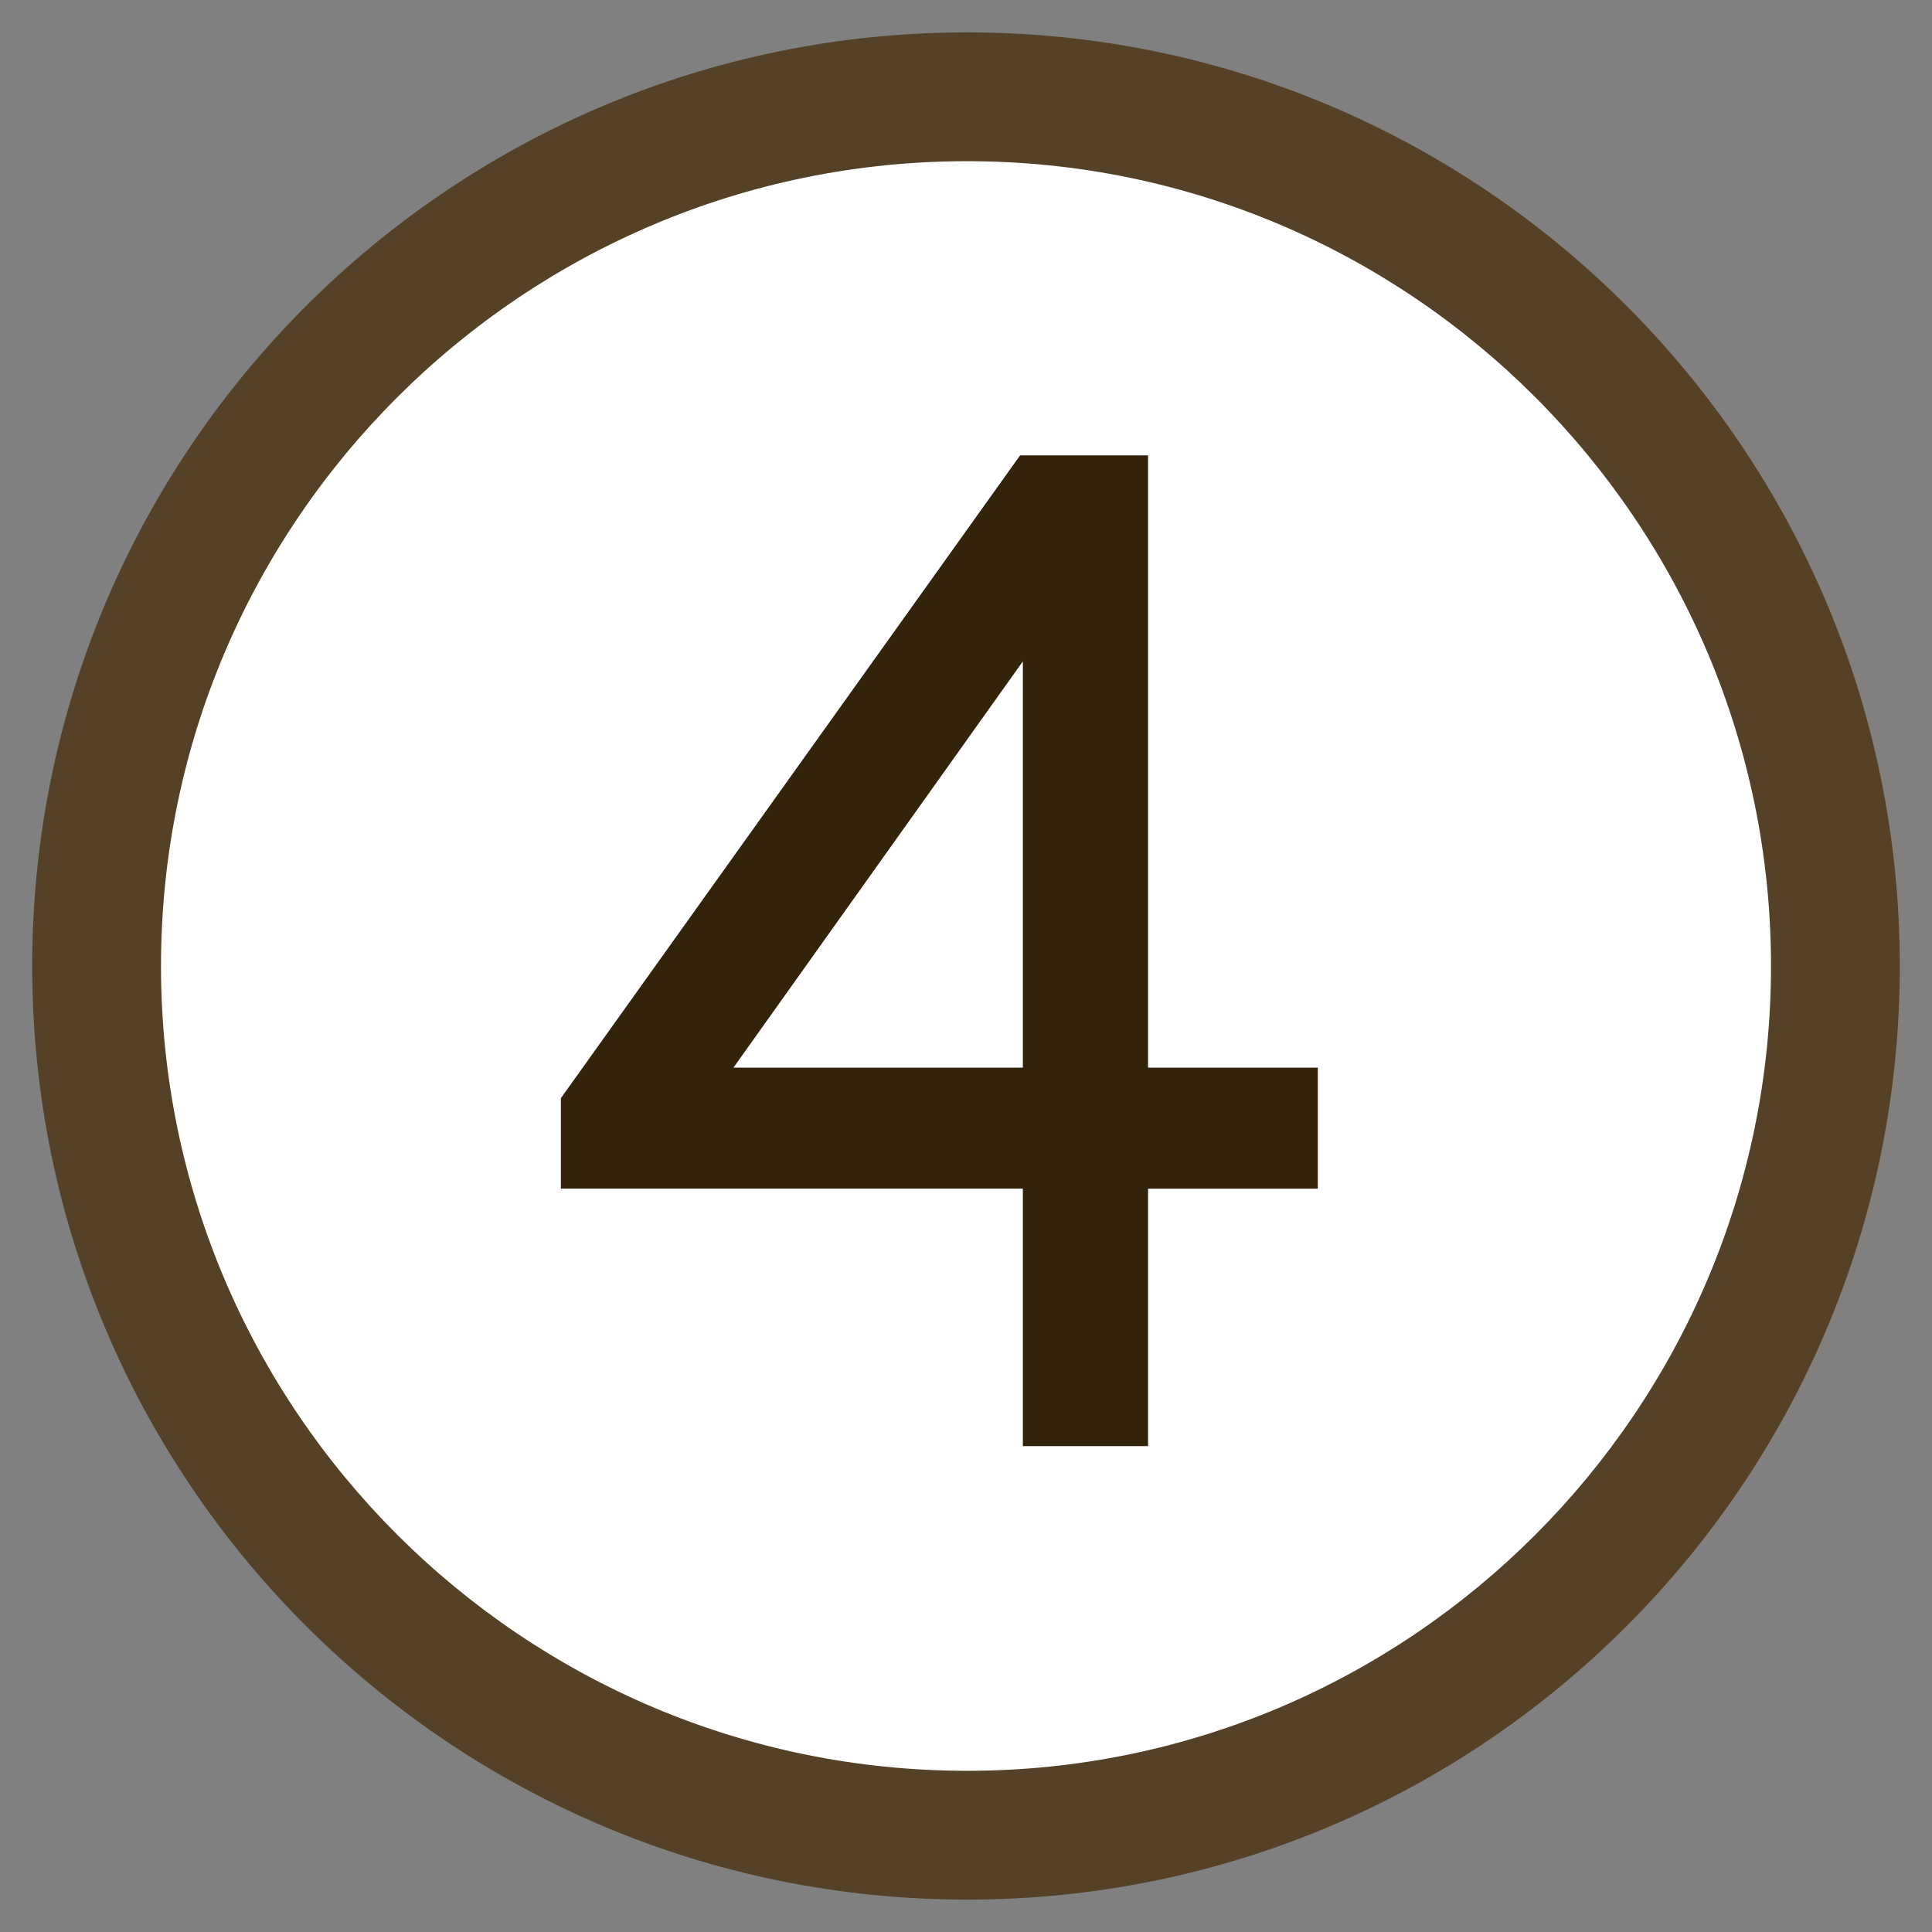 <?xml version="1.0" encoding="utf-8"?>
<!-- Generator: Adobe Illustrator 15.1.0, SVG Export Plug-In  -->
<!DOCTYPE svg PUBLIC "-//W3C//DTD SVG 1.1//EN" "http://www.w3.org/Graphics/SVG/1.1/DTD/svg11.dtd">
<svg version="1.1"
	 xmlns="http://www.w3.org/2000/svg" xmlns:xlink="http://www.w3.org/1999/xlink" xmlns:a="http://ns.adobe.com/AdobeSVGViewerExtensions/3.0/"
	 x="0px" y="0px" width="30px" height="30px" viewBox="-0.5 -0.503 30 30" enable-background="new -0.5 -0.503 30 30"
	 xml:space="preserve">
<rect x="-0.5" y="-0.503" width="30" height="30" fill="#808080" stroke="none"/>
<defs>
</defs>
<g>
	<path fill="#FFFFFF" d="M14.518,27.994C7.063,27.994,1,21.939,1,14.498C1,7.056,7.063,1,14.518,1C21.952,1,28,7.056,28,14.498
		C28,21.939,21.952,27.994,14.518,27.994z"/>
	<path fill="#544127" d="M14.518,2C21.4,2,27,7.606,27,14.498c0,6.891-5.6,12.496-12.482,12.496C7.615,26.994,2,21.389,2,14.498
		C2,7.606,7.615,2,14.518,2 M14.518,0C6.504,0,0,6.493,0,14.498c0,8.003,6.504,14.496,14.518,14.496
		C22.516,28.994,29,22.501,29,14.498C29,6.493,22.516,0,14.518,0L14.518,0z"/>
</g>
<path fill="#33230B" d="M15.383,17.954H8.209V16.55l7.131-9.982h1.987v9.507h2.636v1.88h-2.636v3.997h-1.944V17.954z M15.383,9.766
	l-4.494,6.309h4.494V9.766z"/>
</svg>
